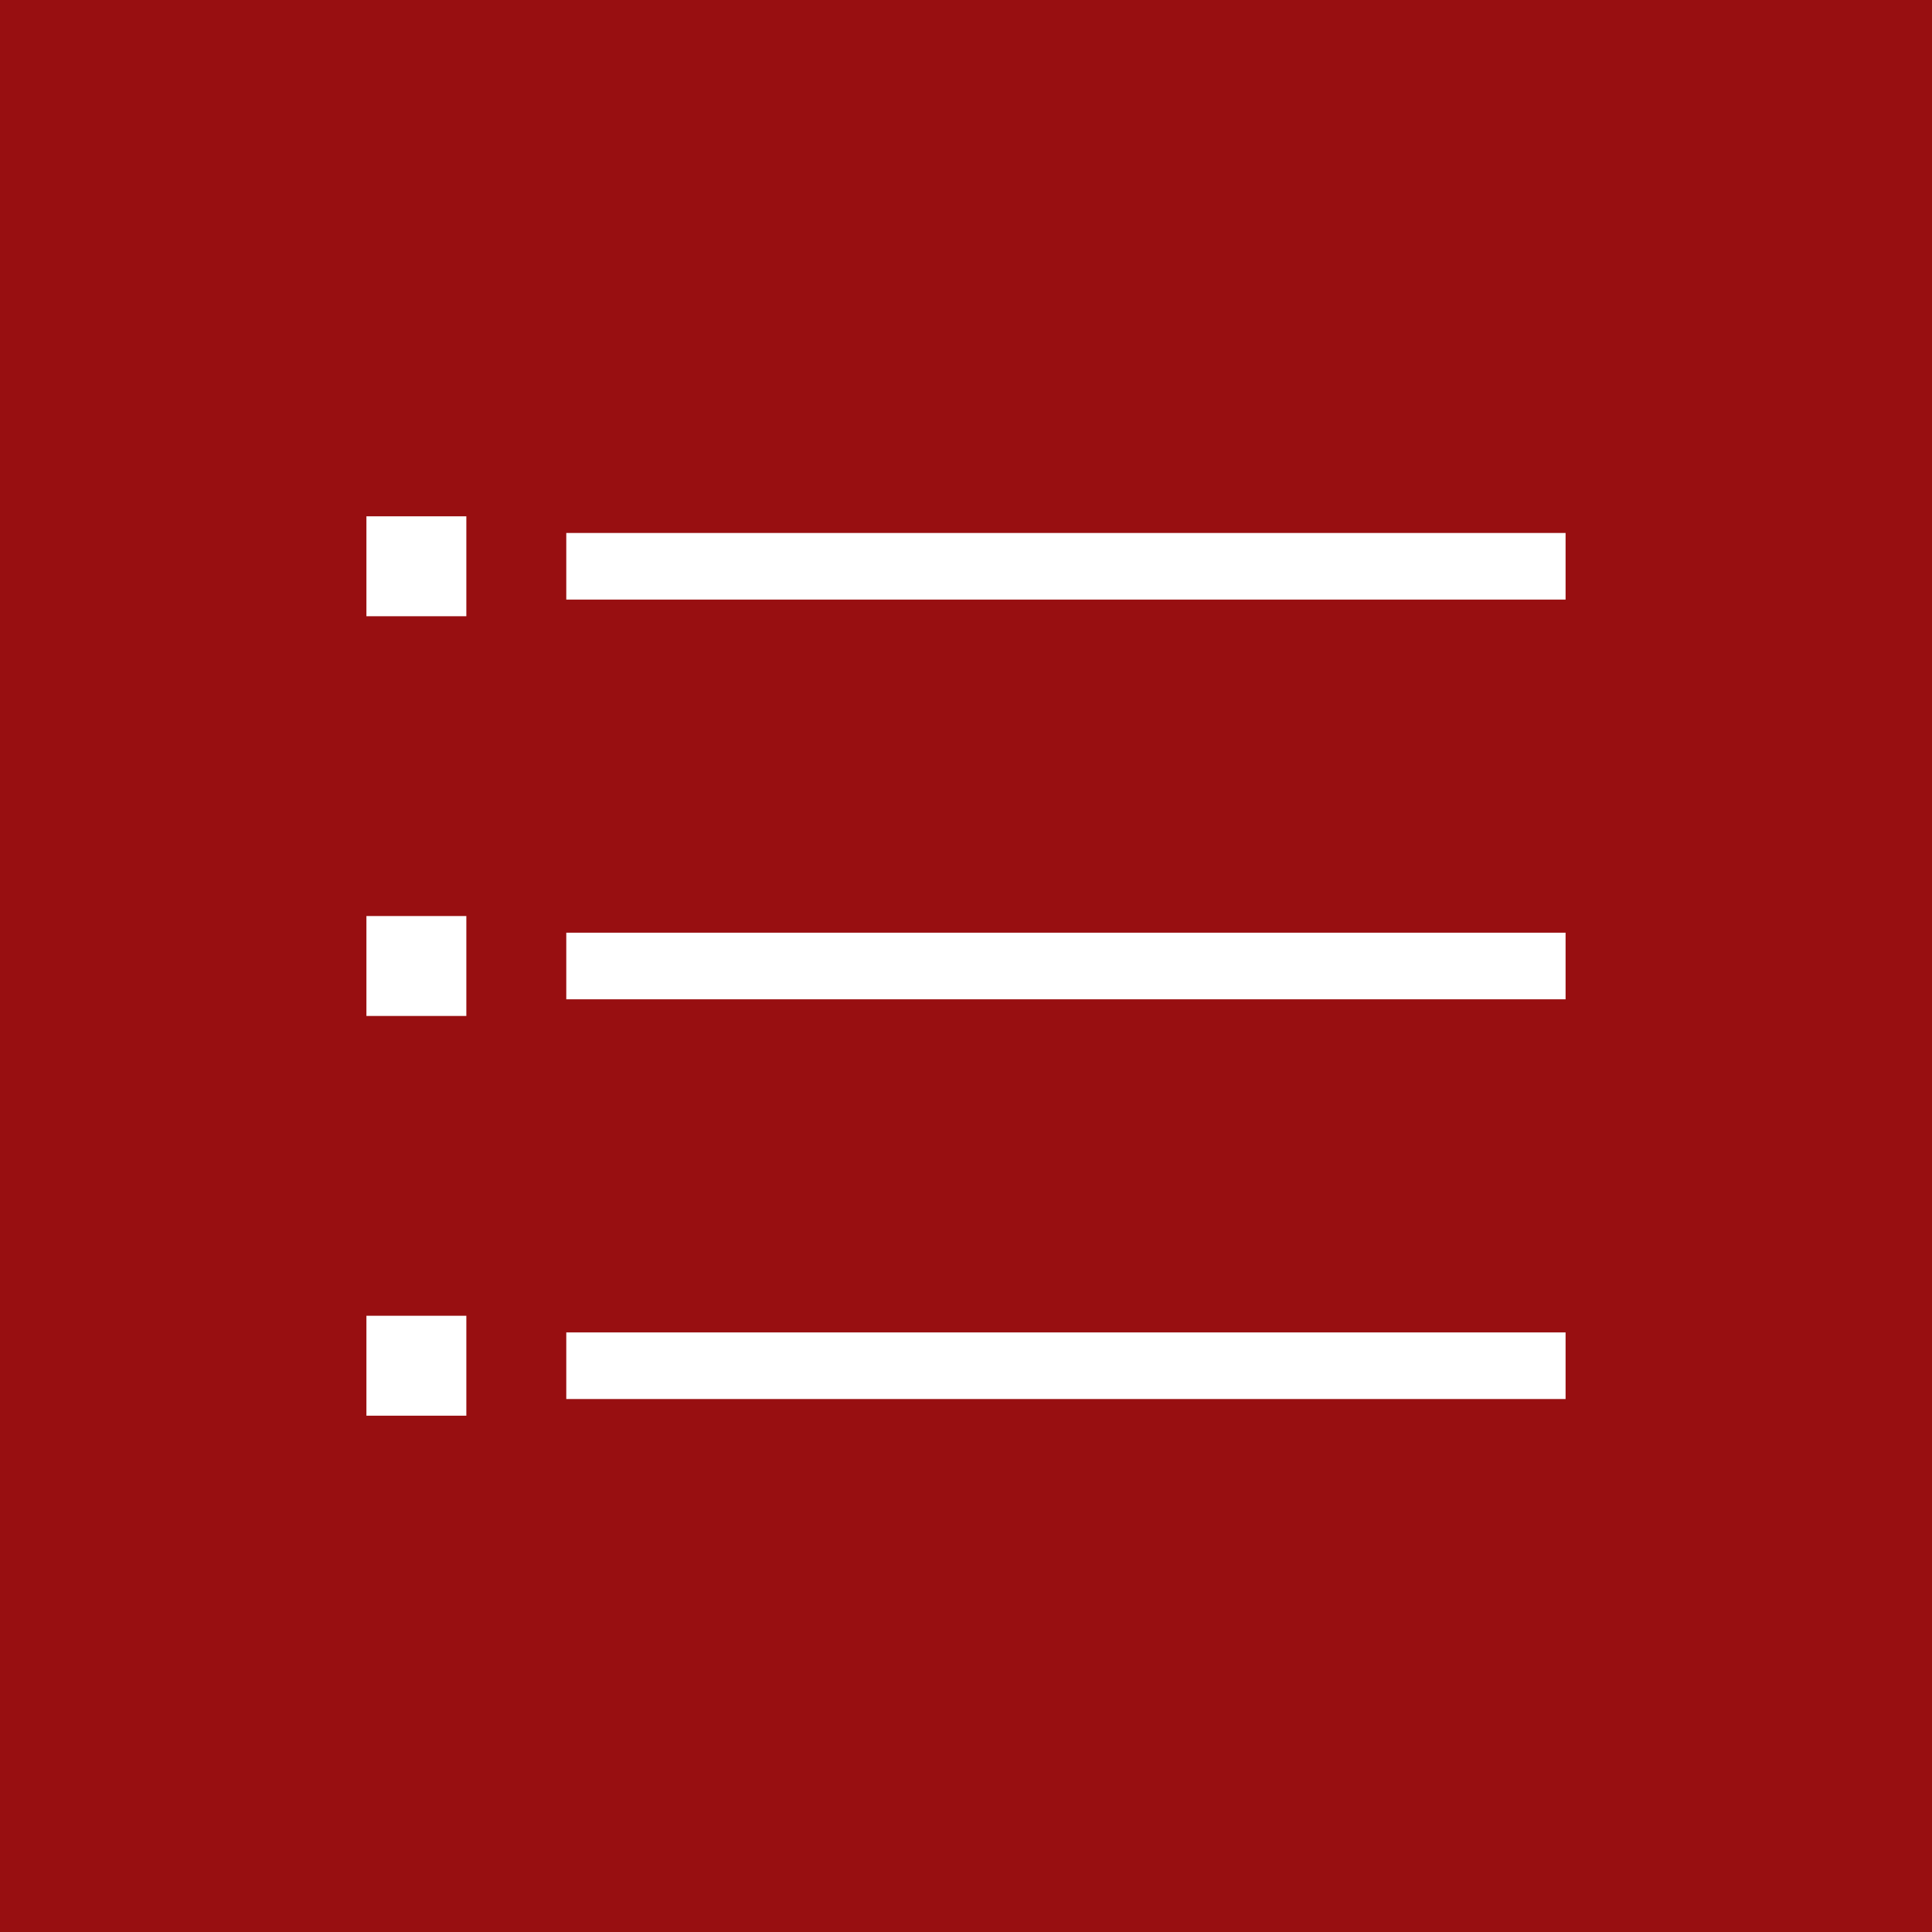 <?xml version="1.0" encoding="UTF-8"?> <svg xmlns="http://www.w3.org/2000/svg" width="146" height="146" viewBox="0 0 146 146" fill="none"> <path d="M0 0H146V146H0V0ZM42.793 75.517H118.31V70.483H42.793V75.517ZM42.793 105.724H118.31V100.69H42.793V105.724ZM42.793 45.31H118.31V40.276H42.793V45.31ZM27.69 76.776H35.241V69.224H27.69V76.776ZM27.69 106.983H35.241V99.431H27.69V106.983ZM27.69 46.569H35.241V39.017H27.69V46.569Z" fill="#980F11"></path> </svg> 